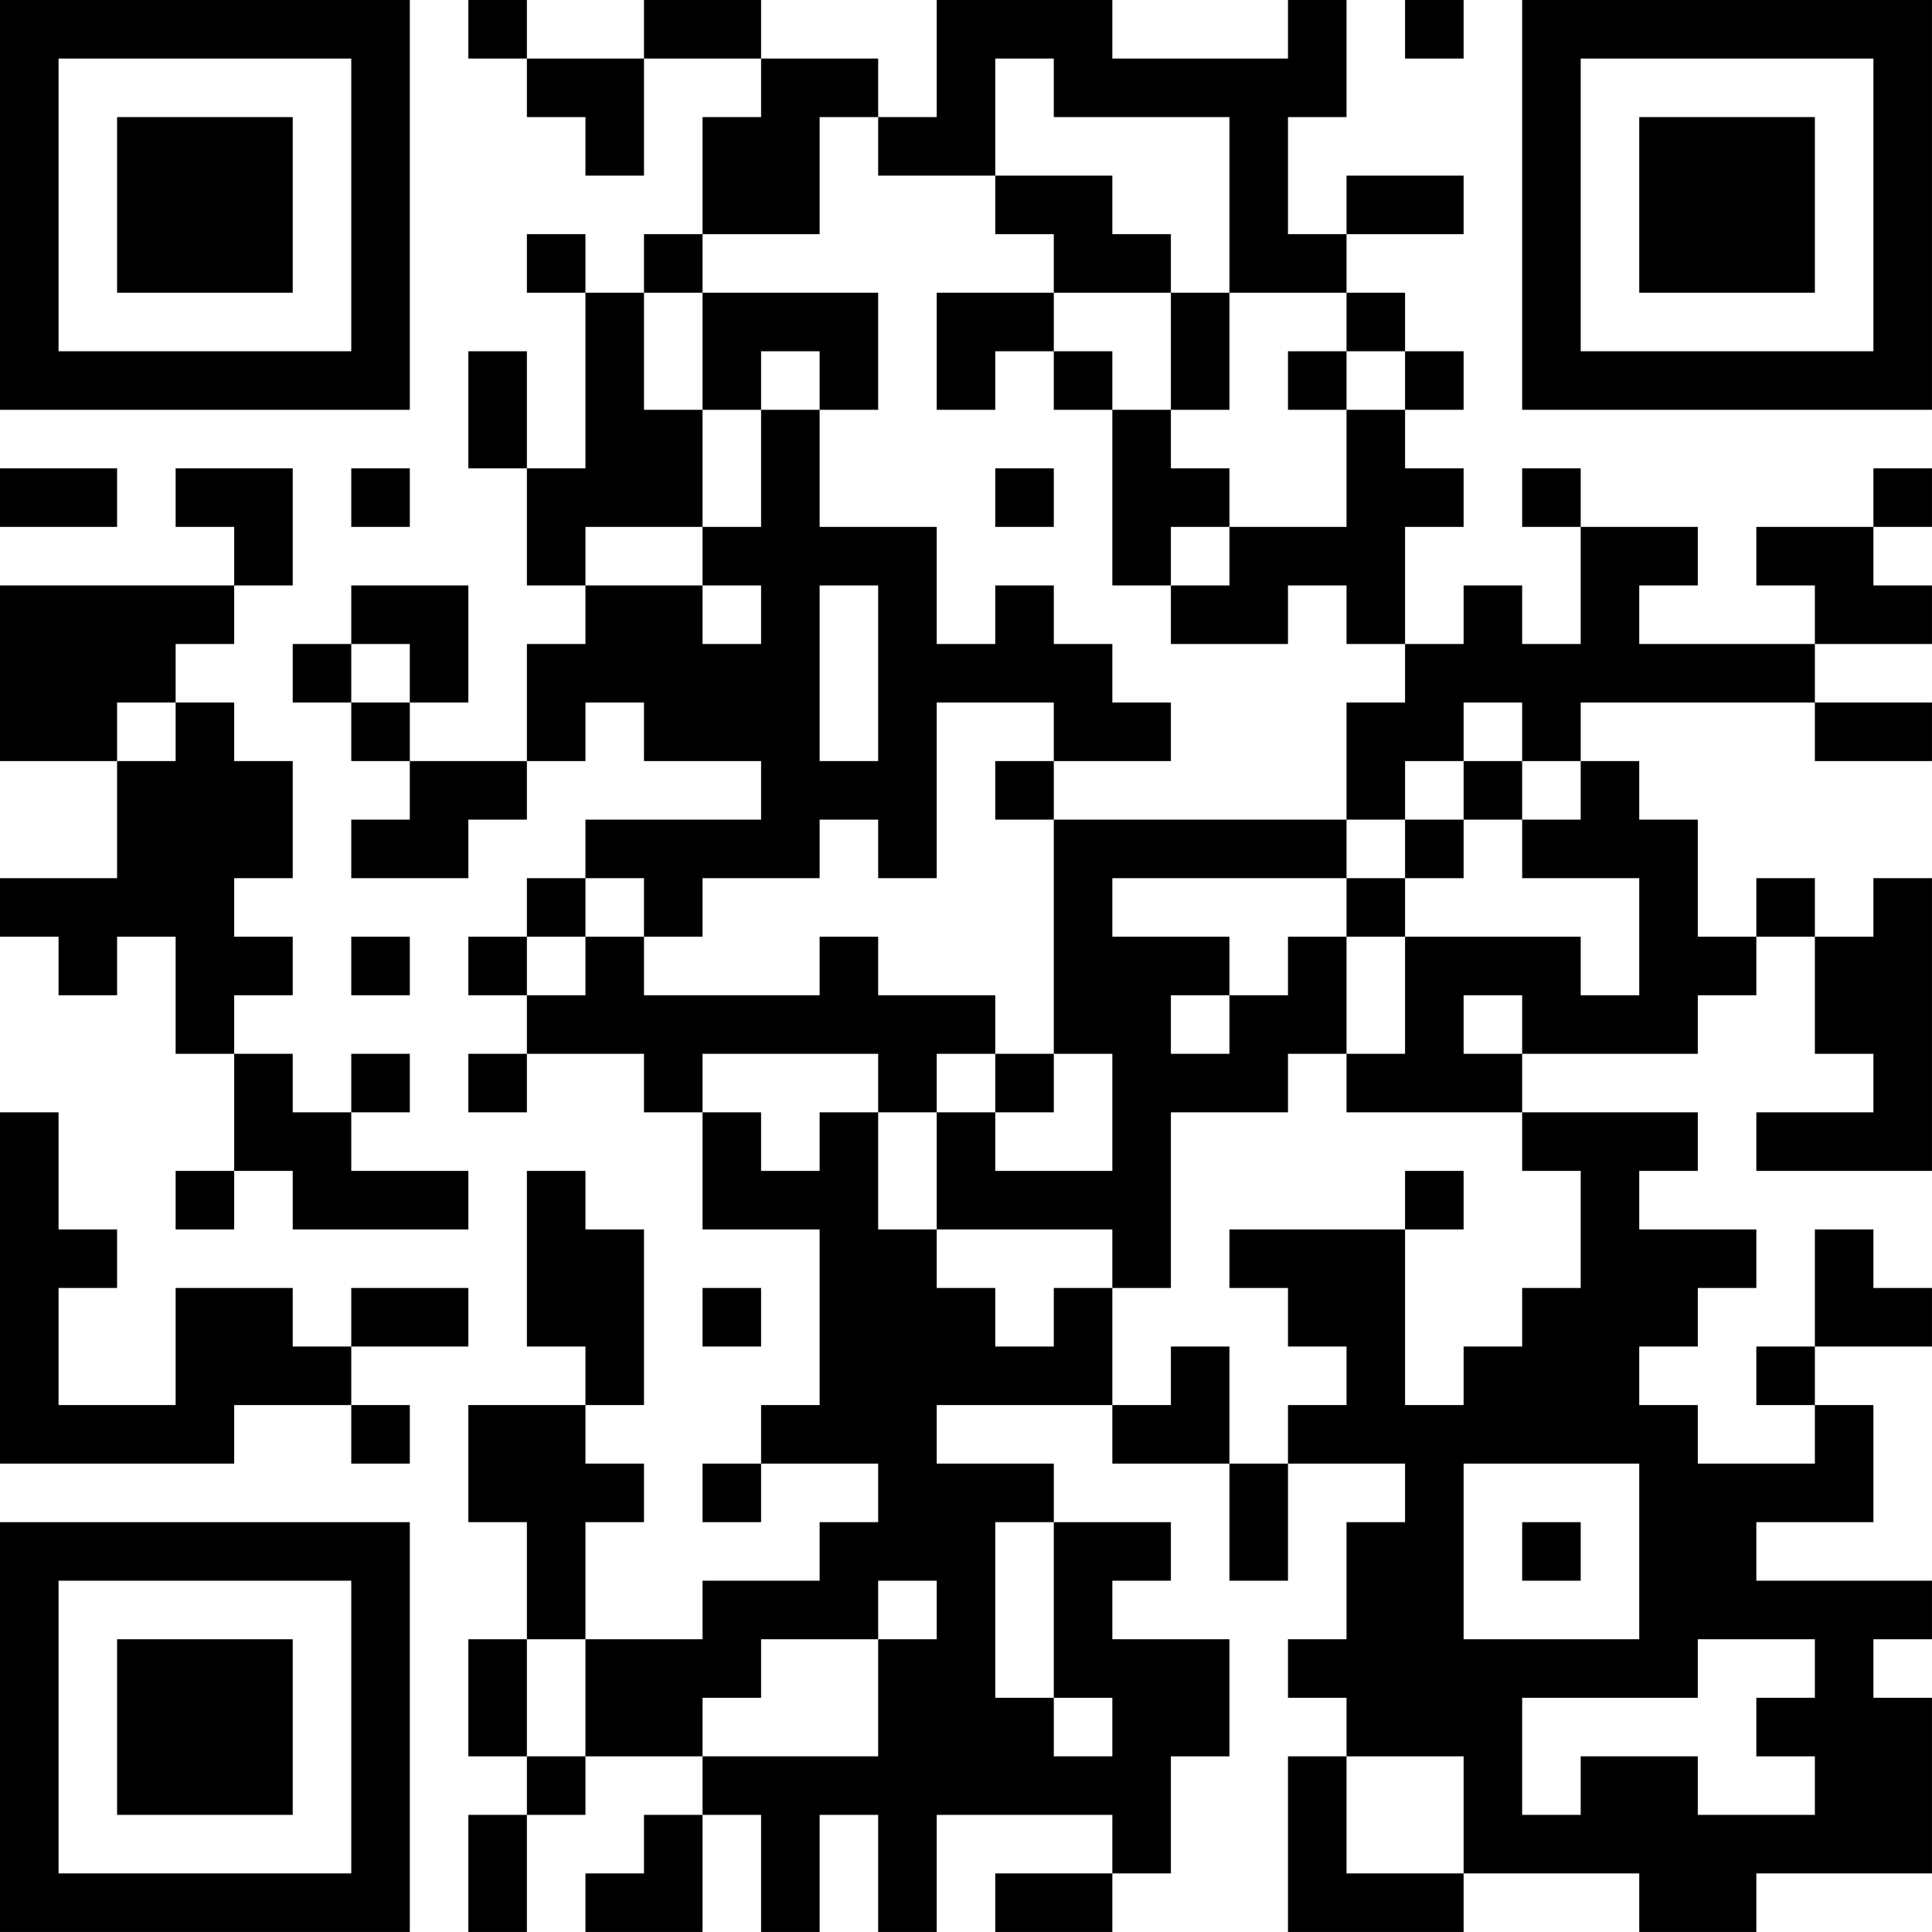 <?xml version="1.0" encoding="UTF-8"?>
<svg xmlns="http://www.w3.org/2000/svg" version="1.1" width="400" height="400" viewBox="0 0 400 400"><rect x="0" y="0" width="400" height="400" fill="#ffffff"/><g transform="scale(12.121)"><g transform="translate(0,0)"><path fill-rule="evenodd" d="M8 0L8 1L9 1L9 2L10 2L10 3L11 3L11 1L13 1L13 2L12 2L12 4L11 4L11 5L10 5L10 4L9 4L9 5L10 5L10 8L9 8L9 6L8 6L8 8L9 8L9 10L10 10L10 11L9 11L9 13L7 13L7 12L8 12L8 10L6 10L6 11L5 11L5 12L6 12L6 13L7 13L7 14L6 14L6 15L8 15L8 14L9 14L9 13L10 13L10 12L11 12L11 13L13 13L13 14L10 14L10 15L9 15L9 16L8 16L8 17L9 17L9 18L8 18L8 19L9 19L9 18L11 18L11 19L12 19L12 21L14 21L14 24L13 24L13 25L12 25L12 26L13 26L13 25L15 25L15 26L14 26L14 27L12 27L12 28L10 28L10 26L11 26L11 25L10 25L10 24L11 24L11 21L10 21L10 20L9 20L9 23L10 23L10 24L8 24L8 26L9 26L9 28L8 28L8 30L9 30L9 31L8 31L8 33L9 33L9 31L10 31L10 30L12 30L12 31L11 31L11 32L10 32L10 33L12 33L12 31L13 31L13 33L14 33L14 31L15 31L15 33L16 33L16 31L19 31L19 32L17 32L17 33L19 33L19 32L20 32L20 30L21 30L21 28L19 28L19 27L20 27L20 26L18 26L18 25L16 25L16 24L19 24L19 25L21 25L21 27L22 27L22 25L24 25L24 26L23 26L23 28L22 28L22 29L23 29L23 30L22 30L22 33L25 33L25 32L28 32L28 33L30 33L30 32L33 32L33 29L32 29L32 28L33 28L33 27L30 27L30 26L32 26L32 24L31 24L31 23L33 23L33 22L32 22L32 21L31 21L31 23L30 23L30 24L31 24L31 25L29 25L29 24L28 24L28 23L29 23L29 22L30 22L30 21L28 21L28 20L29 20L29 19L26 19L26 18L29 18L29 17L30 17L30 16L31 16L31 18L32 18L32 19L30 19L30 20L33 20L33 15L32 15L32 16L31 16L31 15L30 15L30 16L29 16L29 14L28 14L28 13L27 13L27 12L31 12L31 13L33 13L33 12L31 12L31 11L33 11L33 10L32 10L32 9L33 9L33 8L32 8L32 9L30 9L30 10L31 10L31 11L28 11L28 10L29 10L29 9L27 9L27 8L26 8L26 9L27 9L27 11L26 11L26 10L25 10L25 11L24 11L24 9L25 9L25 8L24 8L24 7L25 7L25 6L24 6L24 5L23 5L23 4L25 4L25 3L23 3L23 4L22 4L22 2L23 2L23 0L22 0L22 1L19 1L19 0L16 0L16 2L15 2L15 1L13 1L13 0L11 0L11 1L9 1L9 0ZM24 0L24 1L25 1L25 0ZM17 1L17 3L15 3L15 2L14 2L14 4L12 4L12 5L11 5L11 7L12 7L12 9L10 9L10 10L12 10L12 11L13 11L13 10L12 10L12 9L13 9L13 7L14 7L14 9L16 9L16 11L17 11L17 10L18 10L18 11L19 11L19 12L20 12L20 13L18 13L18 12L16 12L16 15L15 15L15 14L14 14L14 15L12 15L12 16L11 16L11 15L10 15L10 16L9 16L9 17L10 17L10 16L11 16L11 17L14 17L14 16L15 16L15 17L17 17L17 18L16 18L16 19L15 19L15 18L12 18L12 19L13 19L13 20L14 20L14 19L15 19L15 21L16 21L16 22L17 22L17 23L18 23L18 22L19 22L19 24L20 24L20 23L21 23L21 25L22 25L22 24L23 24L23 23L22 23L22 22L21 22L21 21L24 21L24 24L25 24L25 23L26 23L26 22L27 22L27 20L26 20L26 19L23 19L23 18L24 18L24 16L27 16L27 17L28 17L28 15L26 15L26 14L27 14L27 13L26 13L26 12L25 12L25 13L24 13L24 14L23 14L23 12L24 12L24 11L23 11L23 10L22 10L22 11L20 11L20 10L21 10L21 9L23 9L23 7L24 7L24 6L23 6L23 5L21 5L21 2L18 2L18 1ZM17 3L17 4L18 4L18 5L16 5L16 7L17 7L17 6L18 6L18 7L19 7L19 10L20 10L20 9L21 9L21 8L20 8L20 7L21 7L21 5L20 5L20 4L19 4L19 3ZM12 5L12 7L13 7L13 6L14 6L14 7L15 7L15 5ZM18 5L18 6L19 6L19 7L20 7L20 5ZM22 6L22 7L23 7L23 6ZM0 8L0 9L2 9L2 8ZM3 8L3 9L4 9L4 10L0 10L0 13L2 13L2 15L0 15L0 16L1 16L1 17L2 17L2 16L3 16L3 18L4 18L4 20L3 20L3 21L4 21L4 20L5 20L5 21L8 21L8 20L6 20L6 19L7 19L7 18L6 18L6 19L5 19L5 18L4 18L4 17L5 17L5 16L4 16L4 15L5 15L5 13L4 13L4 12L3 12L3 11L4 11L4 10L5 10L5 8ZM6 8L6 9L7 9L7 8ZM17 8L17 9L18 9L18 8ZM14 10L14 13L15 13L15 10ZM6 11L6 12L7 12L7 11ZM2 12L2 13L3 13L3 12ZM17 13L17 14L18 14L18 18L17 18L17 19L16 19L16 21L19 21L19 22L20 22L20 19L22 19L22 18L23 18L23 16L24 16L24 15L25 15L25 14L26 14L26 13L25 13L25 14L24 14L24 15L23 15L23 14L18 14L18 13ZM19 15L19 16L21 16L21 17L20 17L20 18L21 18L21 17L22 17L22 16L23 16L23 15ZM6 16L6 17L7 17L7 16ZM25 17L25 18L26 18L26 17ZM18 18L18 19L17 19L17 20L19 20L19 18ZM0 19L0 25L4 25L4 24L6 24L6 25L7 25L7 24L6 24L6 23L8 23L8 22L6 22L6 23L5 23L5 22L3 22L3 24L1 24L1 22L2 22L2 21L1 21L1 19ZM24 20L24 21L25 21L25 20ZM12 22L12 23L13 23L13 22ZM25 25L25 28L28 28L28 25ZM17 26L17 29L18 29L18 30L19 30L19 29L18 29L18 26ZM26 26L26 27L27 27L27 26ZM15 27L15 28L13 28L13 29L12 29L12 30L15 30L15 28L16 28L16 27ZM9 28L9 30L10 30L10 28ZM29 28L29 29L26 29L26 31L27 31L27 30L29 30L29 31L31 31L31 30L30 30L30 29L31 29L31 28ZM23 30L23 32L25 32L25 30ZM0 0L0 7L7 7L7 0ZM1 1L1 6L6 6L6 1ZM2 2L2 5L5 5L5 2ZM26 0L26 7L33 7L33 0ZM27 1L27 6L32 6L32 1ZM28 2L28 5L31 5L31 2ZM0 26L0 33L7 33L7 26ZM1 27L1 32L6 32L6 27ZM2 28L2 31L5 31L5 28Z" fill="#000000"/></g></g></svg>
